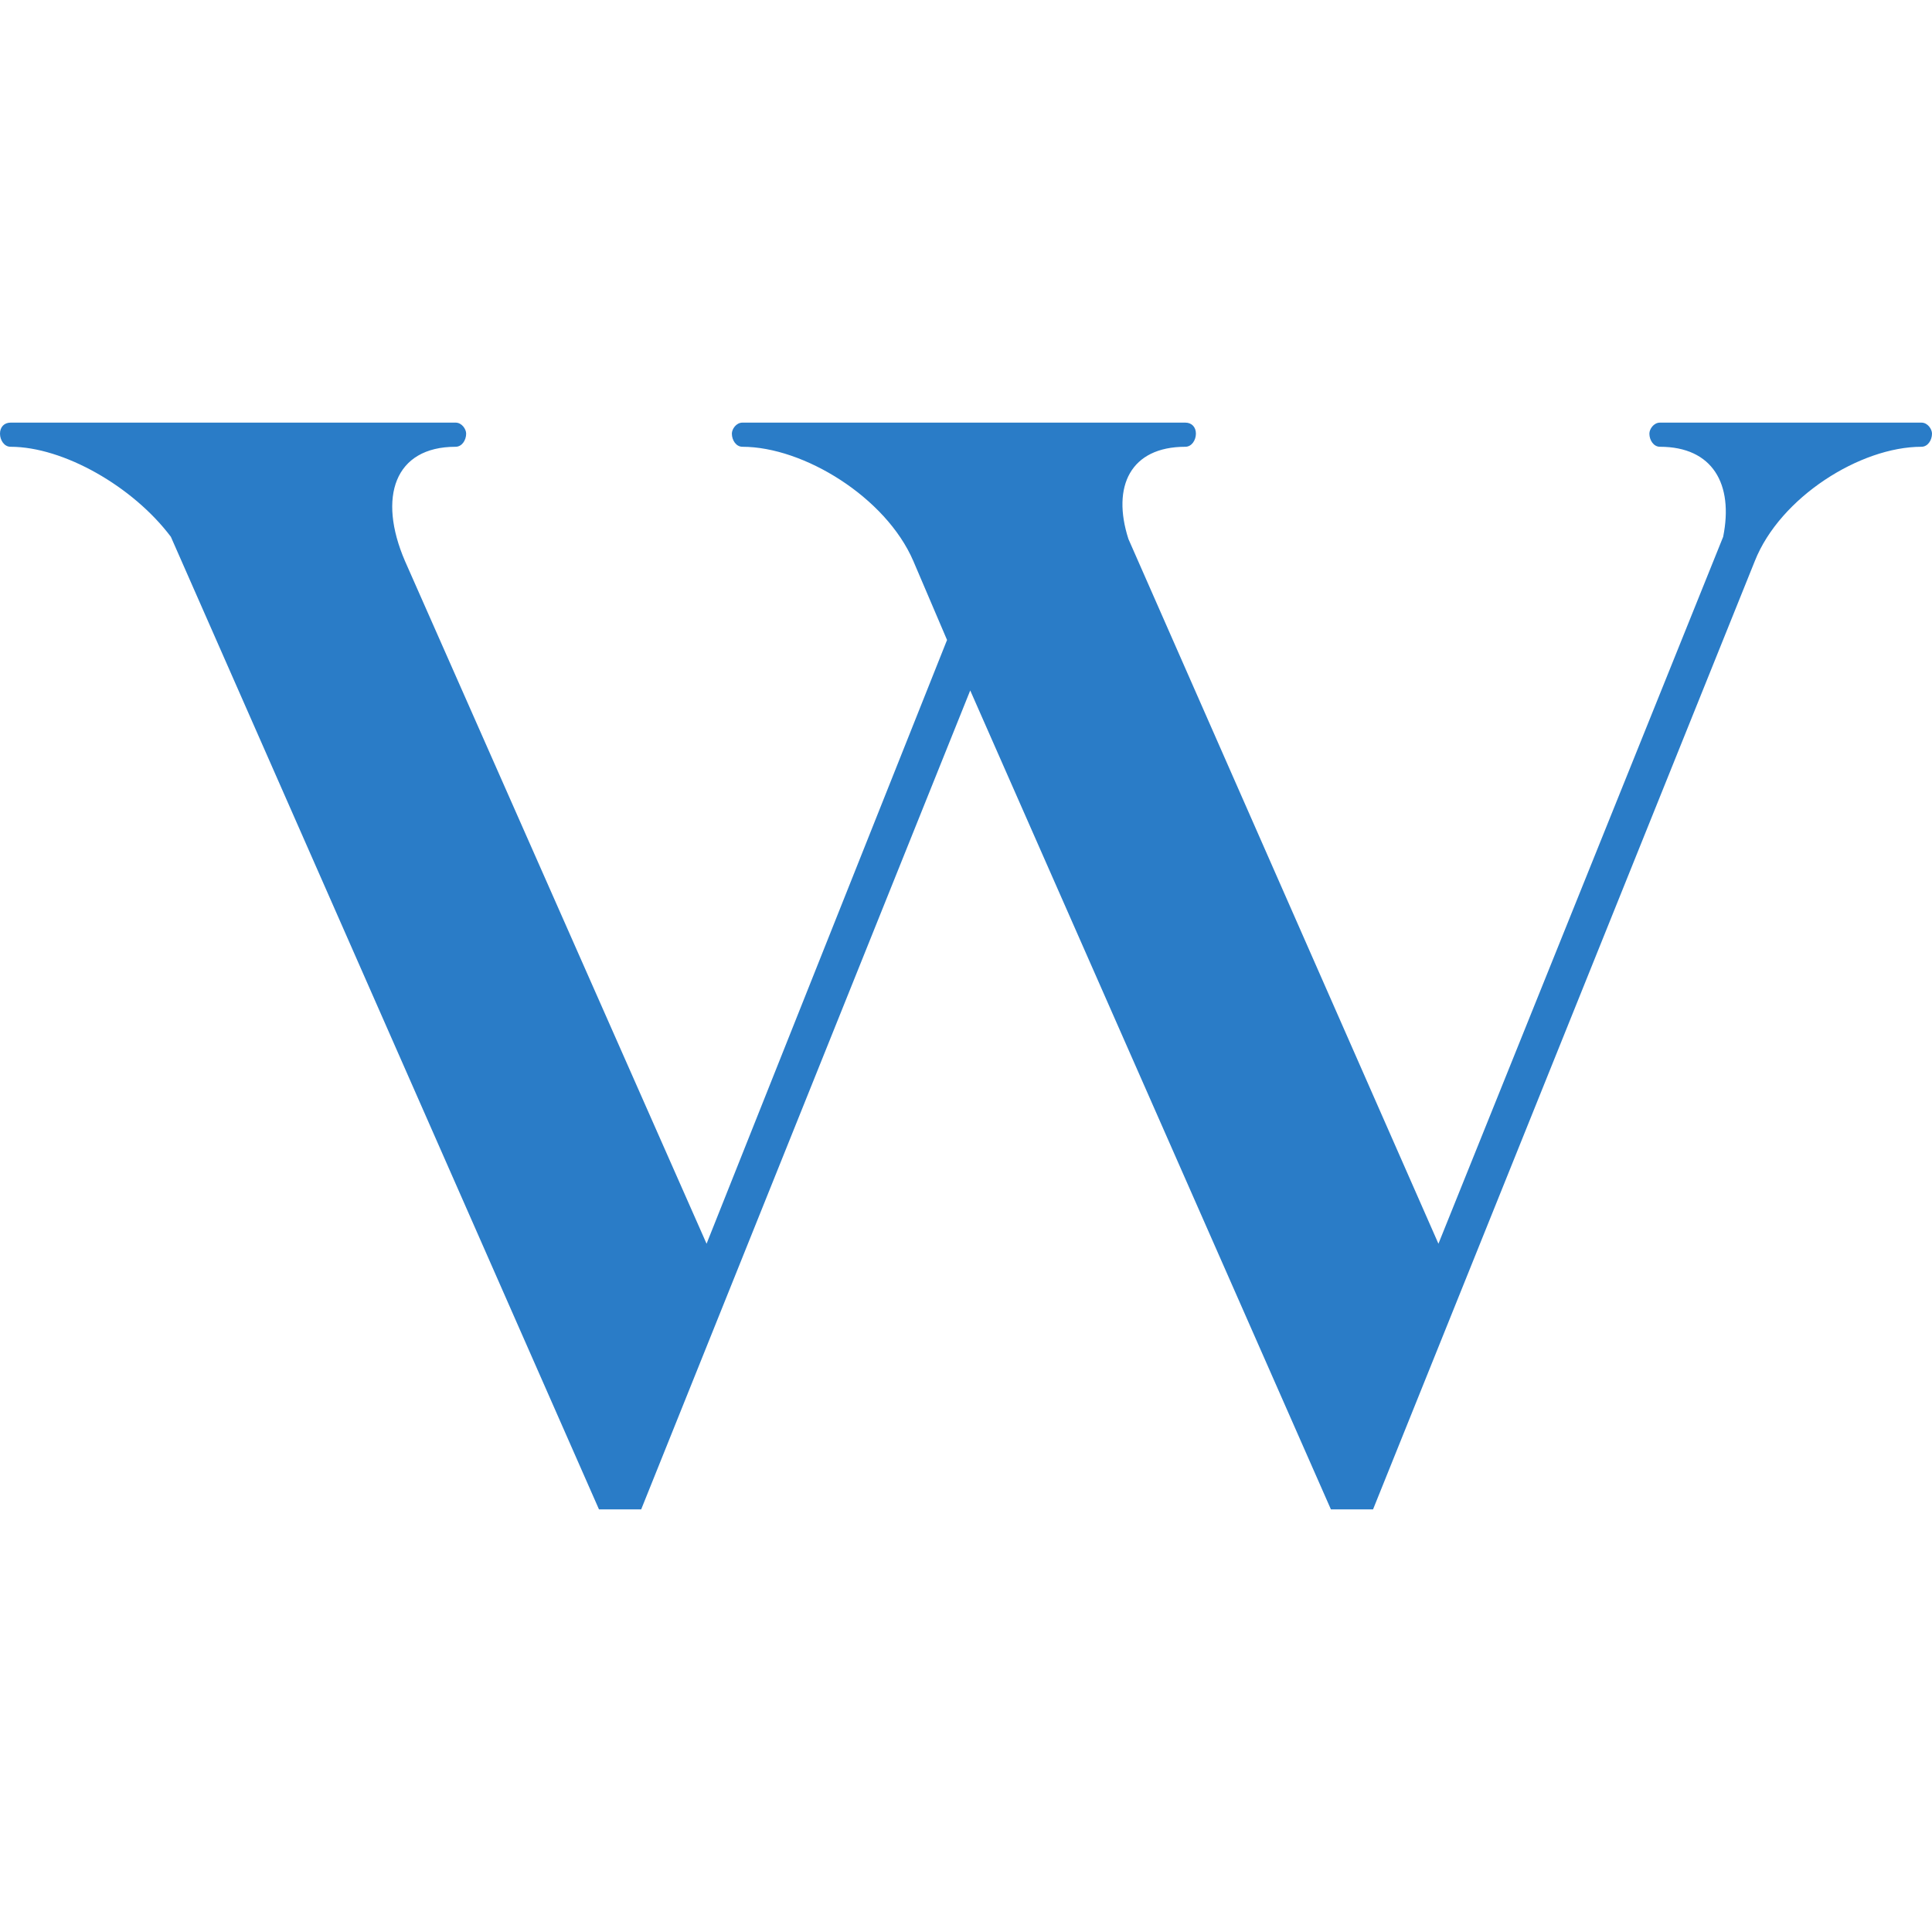 <svg width="32" height="32" viewBox="0 0 32 32" fill="none" xmlns="http://www.w3.org/2000/svg">
<path d="M31.825 7H27.494C27.389 7 27.319 7.109 27.319 7.182C27.319 7.291 27.389 7.4 27.494 7.4C28.367 7.4 28.716 8.018 28.541 8.891L23.825 20.6L18.69 8.927C18.41 8.055 18.725 7.4 19.633 7.4C19.738 7.4 19.808 7.291 19.808 7.182C19.808 7.073 19.738 7 19.633 7H12.297C12.192 7 12.122 7.109 12.122 7.182C12.122 7.291 12.192 7.4 12.297 7.4C13.31 7.4 14.672 8.236 15.127 9.291L15.686 10.6L11.703 20.6L6.707 9.291C6.253 8.236 6.533 7.4 7.546 7.4C7.651 7.4 7.721 7.291 7.721 7.182C7.721 7.109 7.651 7 7.546 7H0.175C0.07 7 0 7.073 0 7.182C0 7.291 0.07 7.4 0.175 7.4C1.048 7.4 2.201 8.055 2.83 8.891L9.921 25H10.62L16.07 11.436L22.044 25H22.742L29.066 9.291C29.485 8.236 30.812 7.4 31.825 7.4C31.93 7.4 32 7.291 32 7.182C32 7.109 31.93 7 31.825 7Z" fill="#2A7CC7"/>
</svg>
